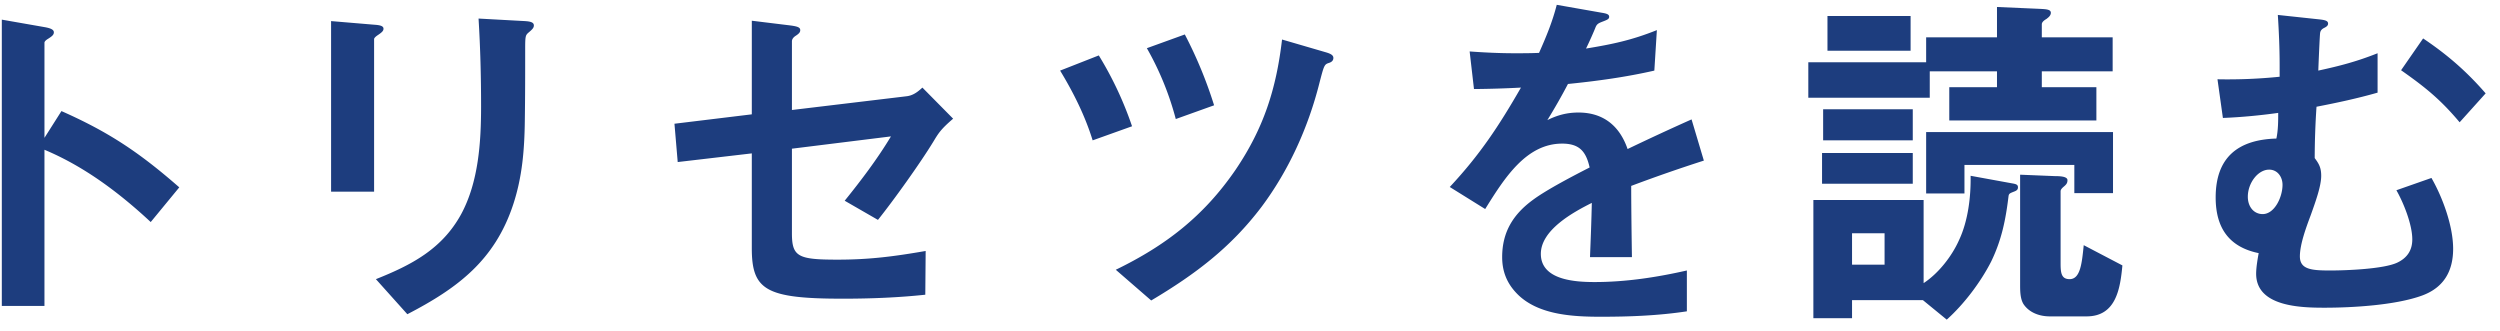<svg xmlns="http://www.w3.org/2000/svg" width="166" height="22" fill="none"><path fill="#1D3D7E" d="M2.952 9.944v10.368H.12V1.304L3 1.808c.384.072.576.168.576.336s-.12.264-.384.432c-.12.072-.24.168-.24.264v6.312L4.08 7.376c3.144 1.392 5.16 2.736 7.824 5.064l-1.896 2.304c-2.088-1.944-4.416-3.696-7.056-4.8m28.824-8.712 3.072.168c.408.024.6.096.6.288 0 .144-.072.24-.36.48-.192.168-.216.24-.216 1.056 0 1.632 0 3.192-.024 4.8-.024 1.92-.168 3.72-.768 5.544-1.224 3.72-3.696 5.568-7.032 7.296l-2.088-2.328c2.352-.936 4.392-1.992 5.664-4.32 1.152-2.136 1.32-4.776 1.32-7.152 0-1.944-.048-3.888-.168-5.832m-9.792.168 2.856.24c.36.024.624.072.624.264 0 .144-.096.24-.384.432-.144.096-.24.192-.24.264v10.128h-2.856zm39.264 4.416 2.04 2.064c-.84.72-.984.984-1.32 1.536-.864 1.416-2.616 3.864-3.672 5.184l-2.208-1.272c1.104-1.368 2.16-2.76 3.072-4.272l-6.576.816v5.616c0 1.56.408 1.752 3.024 1.752 2.16 0 3.768-.216 5.856-.576l-.024 2.904c-1.8.192-3.648.264-5.472.264-5.136 0-6.048-.576-6.048-3.36v-6.288L45 10.76l-.216-2.544 5.136-.624V1.376l2.352.288c.6.072.864.12.864.336 0 .12-.048.216-.312.384-.216.144-.24.288-.24.36v4.56l7.608-.912c.432-.048.744-.288 1.056-.576M76.152 3.2l2.52-.912a28.6 28.6 0 0 1 1.944 4.704l-2.544.912a19.6 19.6 0 0 0-1.92-4.704m8.976-.576 2.88.84c.336.096.528.192.528.384s-.144.288-.312.336c-.288.096-.312.168-.6 1.272-.768 3.072-2.088 5.904-3.84 8.256-2.064 2.736-4.44 4.512-7.344 6.24l-2.352-2.04c3.312-1.608 5.832-3.552 7.944-6.624 1.872-2.76 2.712-5.376 3.096-8.664M70.392 4.688 72.96 3.68a23.3 23.3 0 0 1 2.208 4.704l-2.616.936c-.504-1.632-1.272-3.168-2.16-4.632m37.92 7.656c0 1.248.024 3.168.048 4.728h-2.784c.048-1.2.096-2.4.12-3.6-1.248.624-3.384 1.8-3.384 3.384 0 1.752 2.304 1.872 3.576 1.872 2.064 0 4.104-.312 6.12-.768v2.712c-1.896.288-3.816.36-5.712.36s-4.272-.12-5.64-1.608c-.624-.672-.912-1.44-.912-2.352 0-1.68.744-2.856 2.064-3.816.912-.672 2.664-1.584 3.744-2.136-.24-1.056-.672-1.584-1.824-1.584-2.376 0-3.816 2.256-5.112 4.344l-2.352-1.464c2.016-2.16 3.264-4.056 4.728-6.6a68 68 0 0 1-3.12.096l-.288-2.496c.984.072 1.992.12 3 .12.528 0 1.008 0 1.608-.024.48-1.08.888-2.064 1.176-3.192l3 .528c.288.048.48.096.48.264 0 .144-.096.192-.408.312s-.408.168-.504.408c-.072.192-.408.96-.624 1.392 1.752-.288 3.024-.552 4.704-1.224l-.168 2.688c-1.896.432-3.816.696-5.736.888a39 39 0 0 1-1.368 2.4c.672-.336 1.32-.504 2.064-.504 1.656 0 2.736.888 3.264 2.424a168 168 0 0 1 4.248-1.968l.816 2.736a104 104 0 0 0-4.824 1.68M132.6.464l2.76.12c.456.024.816.024.816.264 0 .192-.168.312-.288.408-.12.072-.312.192-.312.36v.864h4.704v2.256h-4.704v1.056h3.624V8h-9.768V5.792h3.168V4.736h-4.464v1.752h-8.064V4.136h7.824V2.48h4.704zm-5.736 2.904h-5.52V1.064h5.52zm.144 5.952h-5.952V7.256h5.952zm13.296 3.504h-2.568v-1.872h-7.296v1.896h-2.544v-4.08h12.408zm-13.296-.624h-6.024v-2.04h6.024zm7.128-.6 2.352.096c.192 0 .792 0 .792.264 0 .168-.048.264-.216.408-.144.12-.24.216-.24.336v4.728c0 .648.024 1.104.6 1.104.72 0 .816-1.08.936-2.256l2.568 1.344c-.144 1.512-.408 3.384-2.376 3.384h-2.448c-.672 0-1.344-.24-1.728-.792-.24-.36-.24-.912-.24-1.32zm-6.456 8.328h-4.704v1.2h-2.568V13.28h7.32v5.52c.984-.648 1.872-1.776 2.352-2.856.6-1.272.792-2.88.768-4.272l2.76.504c.288.048.384.096.384.264 0 .192-.144.24-.336.312-.168.072-.264.096-.288.264-.192 1.584-.456 2.904-1.152 4.344-.696 1.368-1.8 2.832-2.952 3.864zm-4.704-4.44v2.088h2.16v-2.088zm30.84-8.4a53 53 0 0 0-.12 3.408c.288.384.432.648.432 1.176 0 .672-.36 1.68-.696 2.616-.288.768-.72 1.92-.72 2.736 0 .888.816.936 2.04.936 1.032 0 3.552-.096 4.44-.528.648-.312.984-.816.984-1.536 0-.984-.576-2.424-1.056-3.264l2.328-.816c.744 1.296 1.44 3.192 1.44 4.704 0 1.488-.624 2.568-2.04 3.096-1.752.648-4.632.816-6.504.816-1.584 0-4.536-.072-4.536-2.256 0-.456.12-1.104.168-1.368-1.992-.408-2.856-1.704-2.856-3.696 0-2.664 1.488-3.84 4.032-3.912.12-.576.12-1.152.12-1.704-1.2.168-2.448.288-3.672.336l-.36-2.568a34 34 0 0 0 4.128-.168v-.768c0-1.104-.048-2.232-.12-3.336l2.688.288c.456.048.648.096.648.288 0 .144-.12.216-.264.288s-.24.168-.264.336-.096 1.824-.12 2.496c1.44-.312 2.544-.6 3.936-1.152v2.616c-1.344.384-2.688.672-4.056.936m5.616-2.424 1.464-2.112c1.608 1.08 2.88 2.184 4.152 3.648l-1.728 1.92c-1.272-1.512-2.28-2.328-3.888-3.456m-8.76 6.6c-.744 0-1.416.888-1.416 1.8 0 .672.408 1.152.984 1.152.792 0 1.32-1.128 1.32-1.944 0-.528-.336-1.008-.888-1.008"/></svg>